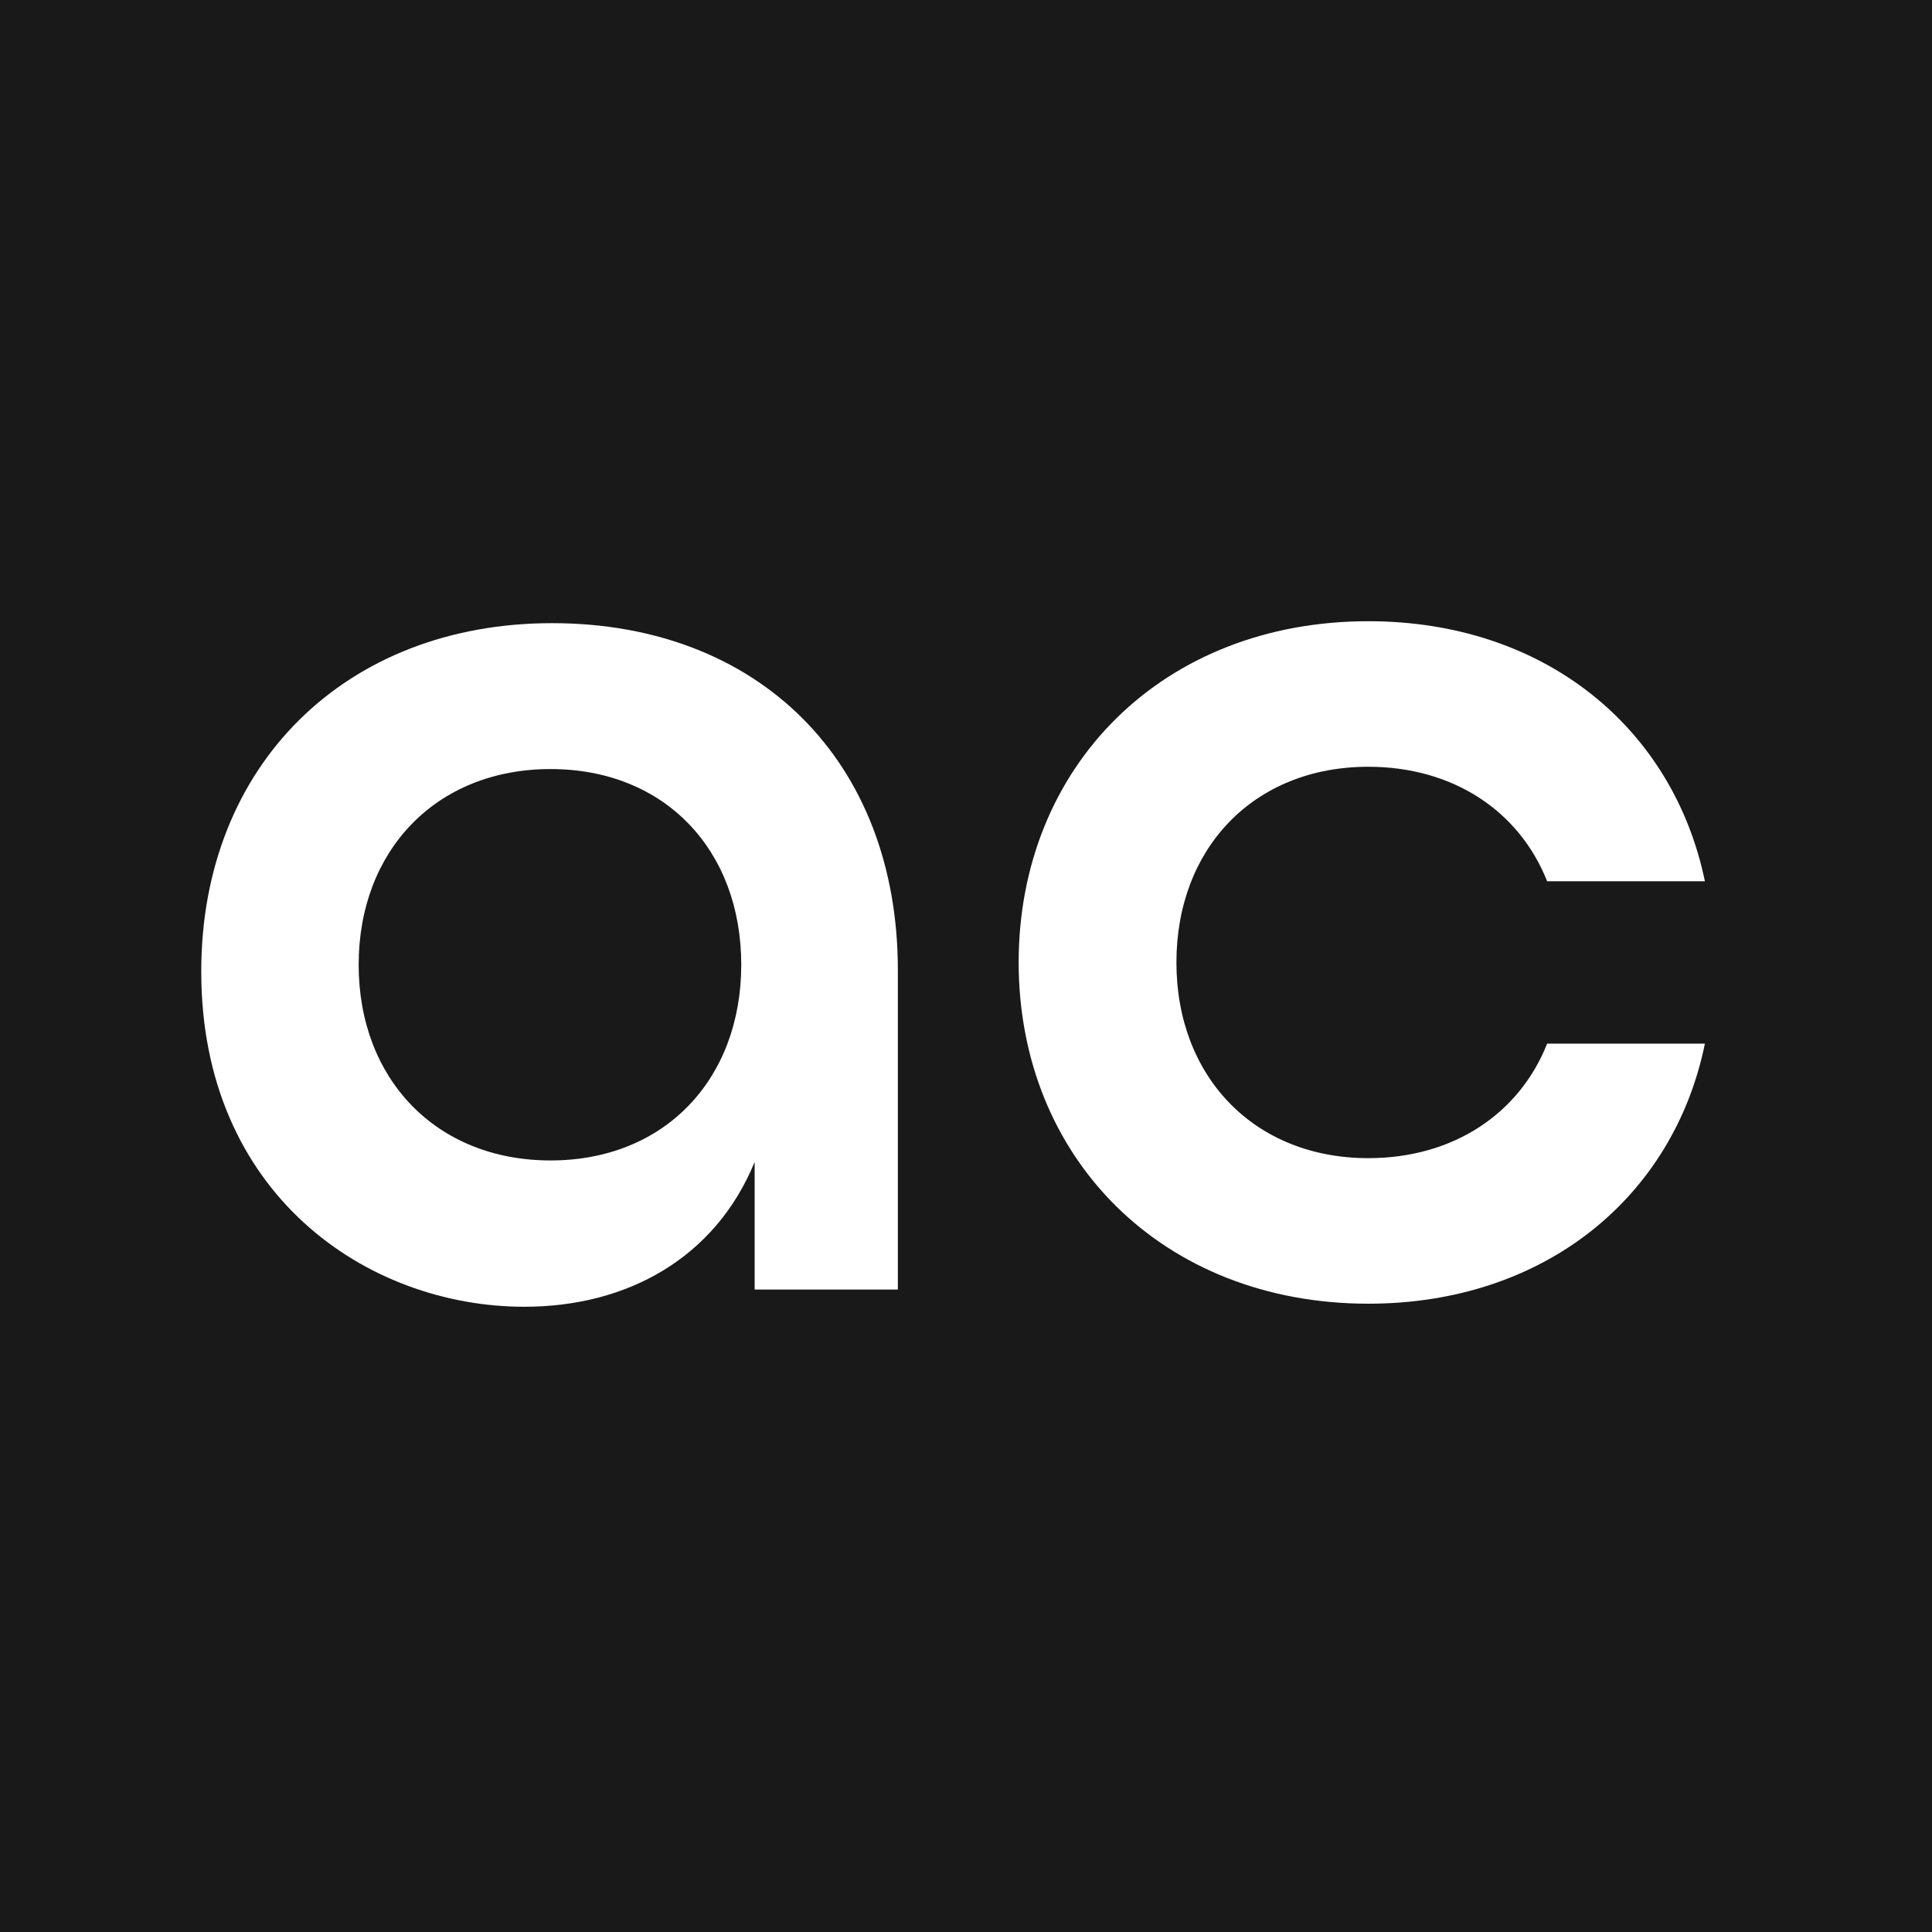 <svg width="48" height="48" viewBox="0 0 48 48" fill="none" xmlns="http://www.w3.org/2000/svg">
<rect width="48" height="48" fill="#1A1919"/>
<path d="M5 24.131C5 19.012 8.587 15.482 13.716 15.482C18.844 15.482 22.307 18.907 22.307 24.102V32.038H18.749V28.869C17.769 31.257 15.58 32.466 13.03 32.466C9.11 32.466 5 29.659 5 24.14L5 24.131ZM18.416 23.969C18.416 21.124 16.522 19.107 13.678 19.107C10.833 19.107 8.911 21.134 8.911 23.969C8.911 26.804 10.833 28.831 13.678 28.831C16.522 28.831 18.416 26.804 18.416 23.969Z" fill="white"/>
<path d="M25.308 23.921C25.308 19.021 28.904 15.434 33.995 15.434C38.371 15.434 41.568 18.079 42.358 21.895H38.438C37.753 20.163 36.116 19.05 33.995 19.05C31.15 19.05 29.228 21.076 29.228 23.912C29.228 26.747 31.159 28.774 33.995 28.774C36.116 28.774 37.753 27.661 38.438 25.929H42.358C41.578 29.744 38.371 32.39 33.995 32.39C28.904 32.39 25.308 28.793 25.308 23.902V23.921Z" fill="white"/>
</svg>
